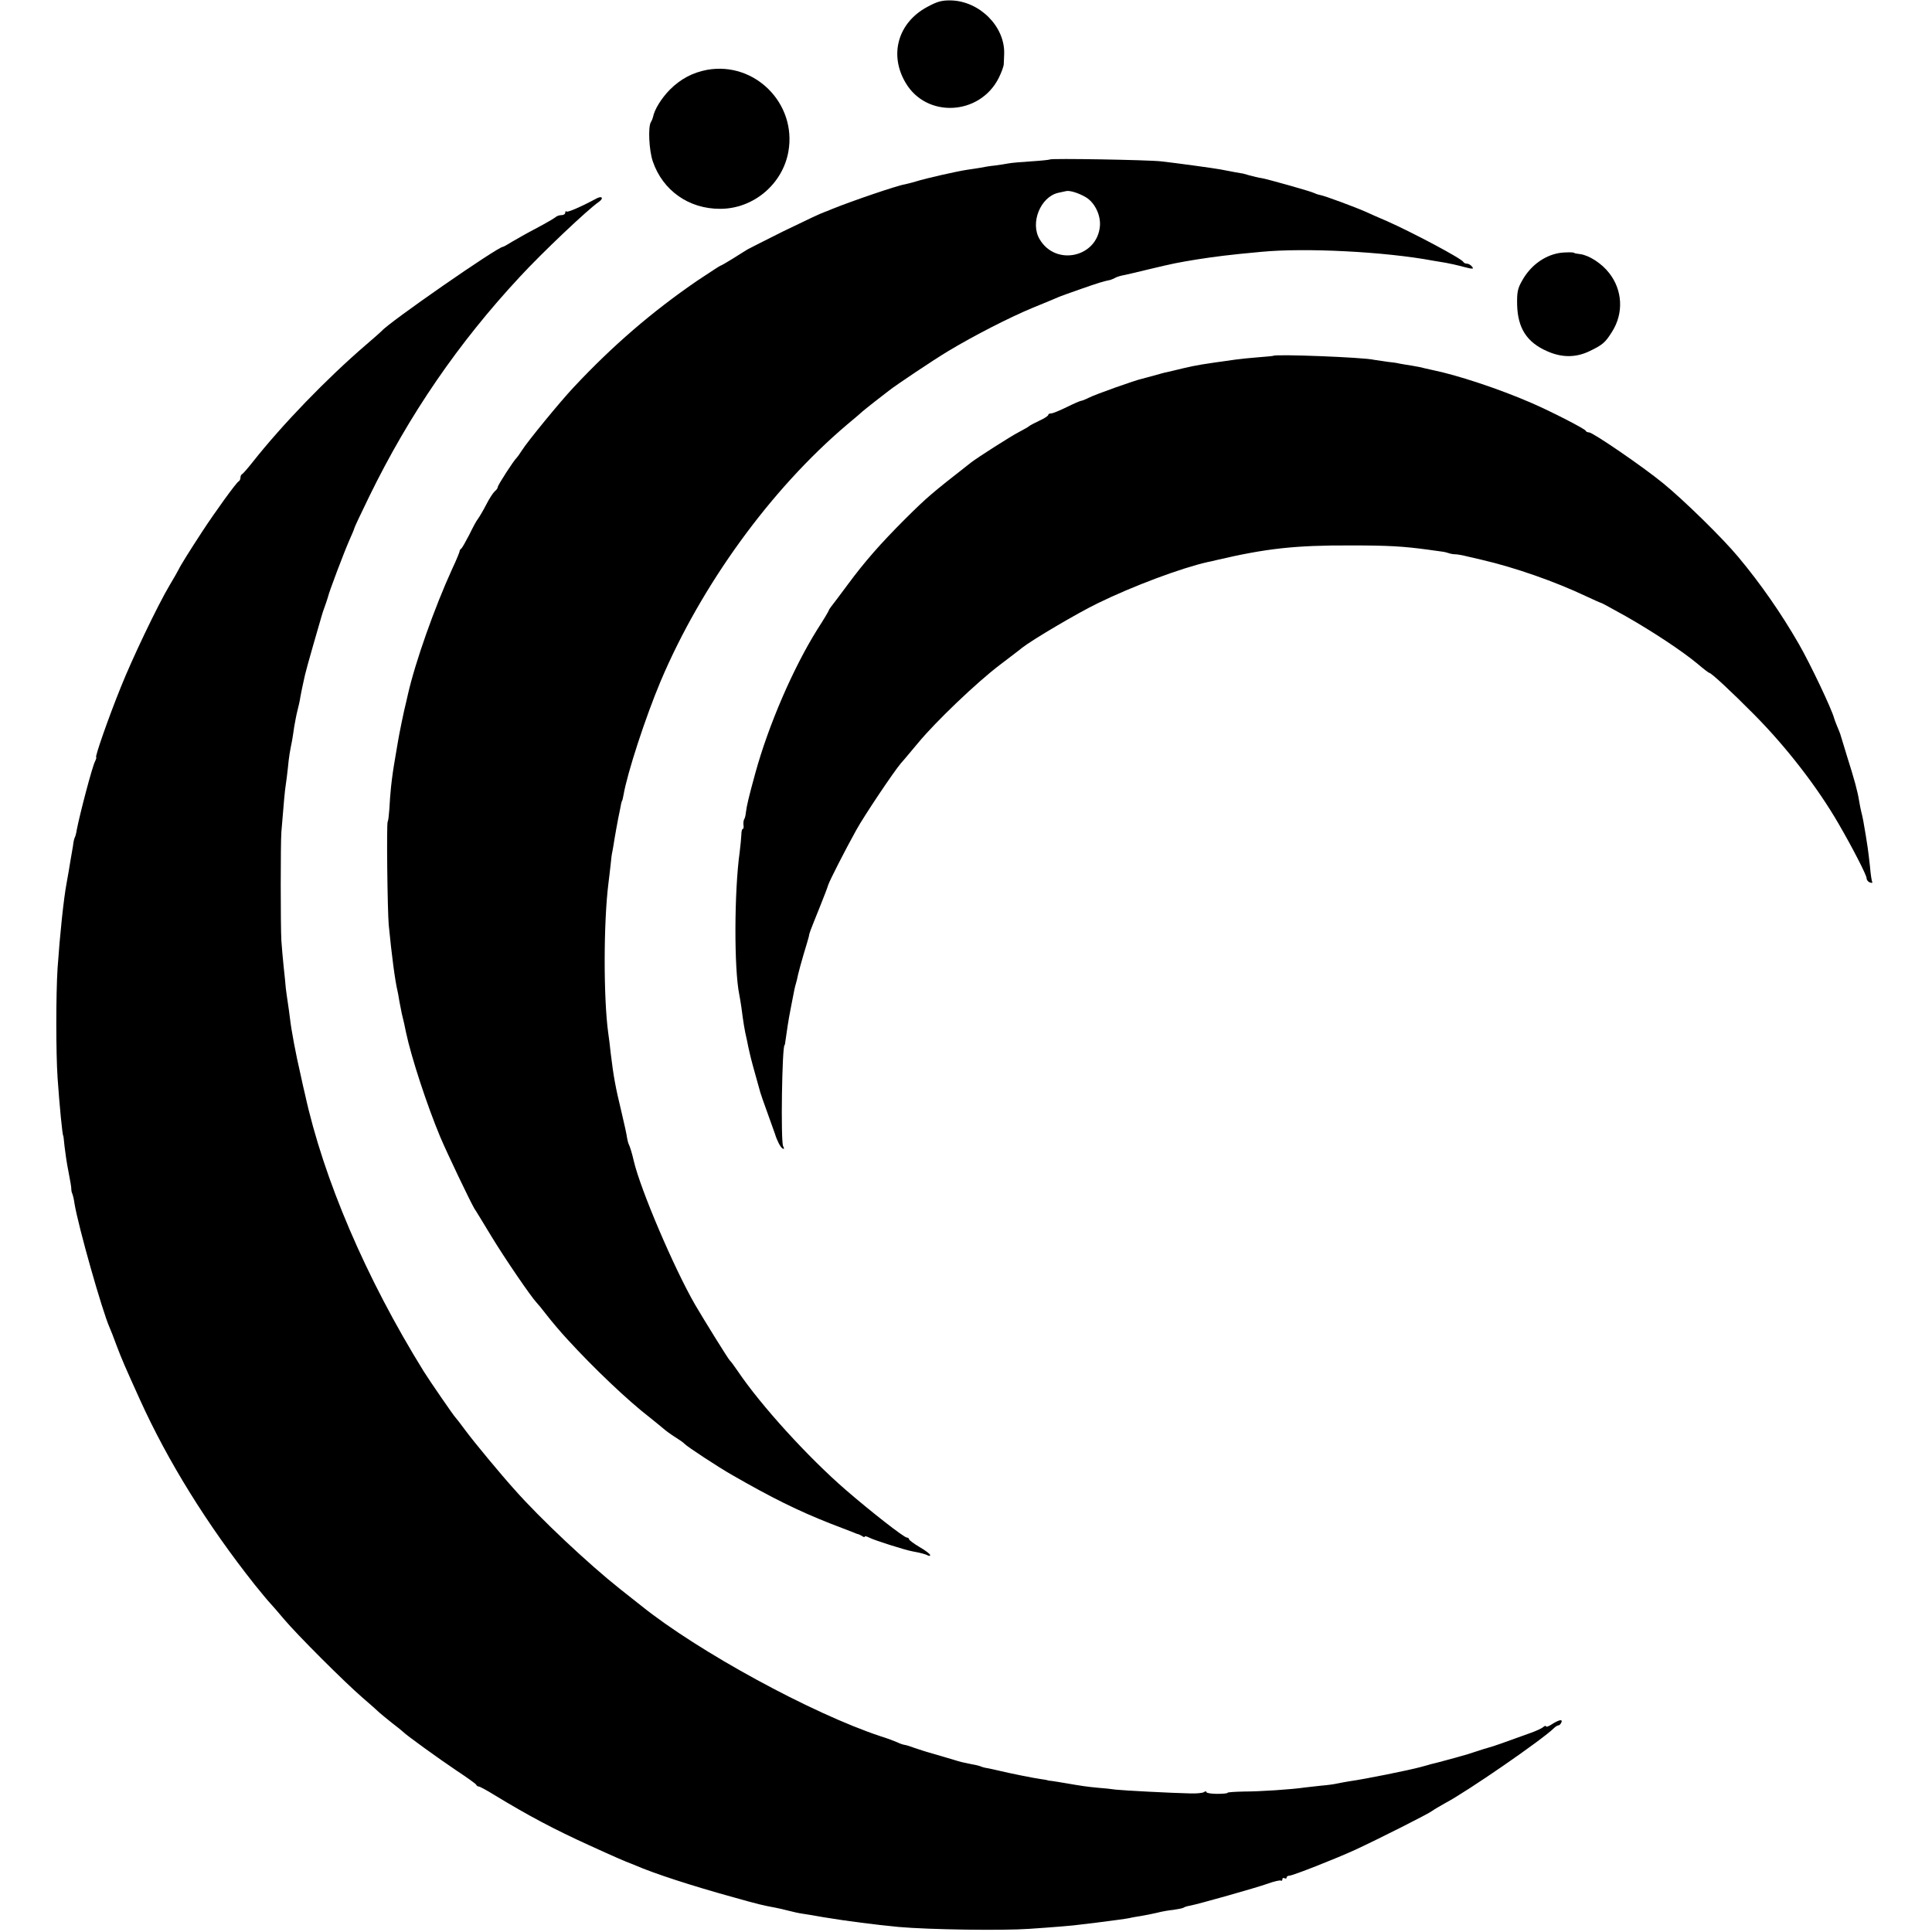 <?xml version="1.0" standalone="no"?>
<!DOCTYPE svg PUBLIC "-//W3C//DTD SVG 20010904//EN"
 "http://www.w3.org/TR/2001/REC-SVG-20010904/DTD/svg10.dtd">
<svg version="1.0" xmlns="http://www.w3.org/2000/svg"
 width="916pt" height="916pt" viewBox="0 0 916 916"
 preserveAspectRatio="xMidYMid meet">
<g transform="translate(0,916) scale(0.1,-0.1)"
fill="#000000" stroke="none">
<path d="M4396 9127 c-138 -74 -182 -226 -102 -360 99 -168 351 -155 441 23
13 26 24 56 24 66 1 11 1 33 2 49 4 129 -116 249 -251 253 -45 1 -66 -5 -114
-31z"/>
<path d="M3353 8829 c-69 -13 -126 -43 -177 -94 -41 -42 -73 -94 -80 -130 -1
-5 -5 -16 -10 -24 -14 -22 -9 -133 9 -186 47 -138 171 -226 320 -225 157 0
296 117 323 272 40 227 -159 427 -385 387z"/>
<path d="M4978 8404 c-3 -2 -42 -6 -89 -9 -46 -3 -95 -7 -109 -10 -14 -3 -43
-7 -65 -10 -22 -2 -51 -7 -65 -10 -13 -2 -42 -7 -65 -10 -47 -7 -194 -40 -245
-56 -19 -6 -42 -11 -50 -13 -34 -5 -246 -77 -345 -117 -16 -7 -32 -13 -35 -14
-22 -8 -65 -28 -195 -91 -82 -41 -159 -80 -170 -86 -11 -7 -44 -27 -72 -45
-29 -18 -55 -33 -58 -33 -2 0 -52 -33 -111 -72 -211 -145 -398 -305 -585 -505
-63 -67 -218 -256 -245 -299 -10 -16 -21 -31 -24 -34 -13 -11 -90 -130 -90
-139 0 -5 -6 -14 -14 -20 -8 -7 -27 -36 -41 -64 -15 -29 -33 -59 -39 -67 -7
-8 -25 -42 -41 -75 -17 -33 -34 -63 -38 -66 -5 -3 -8 -9 -8 -13 0 -3 -15 -41
-35 -83 -84 -184 -175 -441 -210 -595 -2 -10 -6 -26 -8 -35 -10 -38 -35 -160
-40 -193 -3 -19 -8 -48 -11 -65 -12 -69 -15 -93 -21 -145 -3 -30 -7 -78 -8
-106 -2 -28 -5 -55 -8 -60 -6 -11 -1 -420 5 -489 14 -144 30 -266 42 -315 1
-3 5 -25 9 -50 9 -48 13 -67 22 -102 3 -13 7 -32 9 -43 25 -118 99 -344 162
-495 33 -78 141 -304 162 -340 6 -8 42 -68 81 -132 63 -104 186 -284 214 -314
6 -6 25 -29 41 -50 30 -39 77 -94 105 -124 128 -140 290 -293 390 -370 24 -19
53 -43 65 -53 11 -10 36 -28 55 -40 19 -12 40 -26 45 -32 11 -13 164 -113 224
-147 191 -110 315 -171 467 -231 49 -19 98 -38 109 -42 11 -5 22 -9 25 -9 3
-1 11 -5 18 -9 6 -5 12 -6 12 -2 0 3 9 1 21 -5 22 -12 170 -59 204 -65 38 -7
65 -14 75 -20 6 -3 10 -2 10 2 0 5 -22 22 -50 38 -27 16 -50 33 -50 37 0 4 -5
8 -10 8 -14 0 -172 124 -290 226 -178 154 -402 400 -512 563 -17 25 -34 48
-38 51 -7 6 -121 190 -165 265 -100 174 -258 544 -290 680 -8 36 -19 71 -24
80 -3 6 -6 19 -8 30 -1 11 -13 67 -27 125 -28 116 -37 164 -51 280 -3 30 -8
71 -11 90 -23 164 -23 526 1 715 3 22 7 60 10 85 2 25 6 55 9 66 2 12 7 39 10
60 4 22 11 64 17 94 6 30 13 62 14 70 2 8 4 15 5 15 1 0 3 11 6 25 18 106 105
371 176 540 193 456 522 910 883 1216 39 32 72 61 75 64 3 3 30 24 60 48 30
23 60 46 66 51 30 24 209 144 279 186 123 74 293 161 402 206 54 22 107 44
118 49 11 5 61 23 110 40 80 28 105 36 140 43 6 2 15 6 21 9 6 4 21 9 35 12
13 2 71 16 129 30 113 27 133 31 225 46 84 13 151 22 305 36 207 20 586 1 815
-42 17 -3 44 -7 60 -10 17 -3 54 -11 83 -19 46 -12 51 -11 41 1 -6 8 -17 14
-24 14 -8 0 -15 4 -17 8 -6 15 -239 139 -363 194 -38 16 -83 36 -100 44 -52
23 -193 75 -214 79 -12 2 -25 7 -31 10 -12 7 -207 62 -246 70 -16 2 -44 9 -62
14 -18 5 -33 10 -35 9 -2 0 -67 12 -102 19 -26 5 -215 31 -280 38 -61 7 -521
15 -527 9z m170 -179 c42 -25 71 -84 67 -136 -12 -149 -210 -193 -286 -63 -46
77 4 201 89 220 15 3 31 7 37 8 17 4 59 -9 93 -29z"/>
<path d="M2830 8220 c-74 -40 -139 -68 -144 -63 -3 4 -6 1 -6 -5 0 -7 -8 -12
-18 -12 -10 0 -22 -4 -27 -9 -6 -5 -46 -29 -90 -52 -44 -23 -97 -53 -117 -65
-21 -13 -40 -24 -43 -24 -25 0 -542 -359 -575 -399 -3 -3 -36 -33 -75 -66
-186 -160 -396 -377 -538 -557 -23 -29 -45 -54 -49 -56 -5 -2 -8 -10 -8 -17 0
-7 -4 -15 -8 -17 -10 -3 -117 -152 -173 -238 -59 -90 -105 -164 -112 -180 -4
-8 -23 -42 -43 -75 -57 -96 -178 -349 -232 -485 -59 -146 -123 -330 -116 -330
2 0 0 -9 -5 -19 -13 -23 -72 -248 -87 -325 -2 -16 -7 -32 -9 -36 -3 -4 -7 -22
-9 -41 -3 -19 -8 -47 -11 -64 -3 -16 -7 -43 -10 -60 -3 -16 -7 -39 -9 -51 -14
-73 -32 -245 -43 -404 -8 -125 -8 -402 0 -520 9 -131 23 -275 27 -275 1 0 3
-22 6 -50 3 -27 11 -83 19 -122 8 -40 14 -76 13 -80 0 -5 1 -15 5 -23 3 -8 8
-28 10 -45 18 -110 132 -512 167 -590 5 -11 20 -49 33 -85 25 -66 38 -96 110
-255 133 -294 320 -595 546 -880 31 -38 63 -77 71 -85 8 -8 37 -42 65 -75 62
-74 288 -300 375 -375 35 -30 71 -62 79 -70 9 -8 37 -31 61 -50 25 -19 47 -37
50 -40 12 -14 173 -130 255 -185 50 -33 92 -63 93 -67 2 -5 7 -8 12 -8 4 0 38
-18 75 -41 161 -98 284 -163 449 -238 116 -53 178 -80 196 -86 3 -1 12 -5 20
-8 89 -39 267 -97 466 -152 117 -33 142 -39 202 -50 15 -3 38 -8 52 -12 37 -9
52 -13 80 -17 14 -2 57 -9 95 -16 115 -19 242 -35 355 -46 146 -13 494 -18
620 -9 106 7 217 16 240 20 14 2 48 6 75 9 88 11 139 18 160 22 11 3 36 7 55
10 19 3 53 10 75 15 22 6 57 12 78 14 21 3 42 7 48 10 5 4 19 8 32 10 41 8
311 84 367 104 30 11 58 17 62 15 5 -3 8 0 8 6 0 6 5 8 10 5 6 -3 10 -2 10 3
0 5 6 9 13 9 16 0 224 82 313 123 114 53 348 171 364 184 8 6 35 22 60 36 105
55 464 303 518 357 7 7 17 13 22 13 4 0 10 7 13 14 7 17 -13 12 -50 -12 -13
-8 -23 -11 -23 -7 0 4 -6 3 -13 -3 -6 -6 -32 -18 -57 -27 -118 -43 -186 -67
-200 -70 -8 -2 -37 -11 -64 -20 -26 -9 -56 -18 -65 -20 -9 -3 -43 -12 -76 -21
-33 -9 -64 -17 -70 -18 -5 -2 -28 -8 -50 -14 -55 -15 -263 -57 -335 -67 -19
-3 -46 -8 -60 -11 -13 -3 -47 -8 -75 -10 -27 -3 -63 -7 -80 -9 -60 -9 -212
-19 -287 -19 -43 -1 -78 -3 -78 -6 0 -3 -22 -5 -50 -5 -27 0 -50 4 -50 8 0 5
-6 5 -12 0 -7 -4 -35 -7 -63 -6 -92 2 -320 14 -355 18 -19 3 -58 7 -86 9 -52
5 -73 8 -154 22 -25 4 -53 9 -62 10 -10 1 -19 2 -20 3 -2 1 -16 4 -33 6 -31 4
-150 28 -195 39 -14 3 -38 9 -54 12 -16 2 -32 7 -36 9 -4 2 -22 7 -41 10 -49
10 -50 10 -89 22 -19 6 -62 18 -95 28 -33 9 -73 22 -90 28 -16 6 -37 13 -45
14 -8 1 -23 6 -35 12 -11 5 -47 19 -80 29 -328 109 -865 402 -1135 619 -8 6
-53 42 -100 79 -150 119 -378 333 -500 471 -65 72 -191 224 -231 278 -24 33
-47 62 -50 65 -7 6 -126 179 -150 218 -274 442 -475 912 -563 1314 -3 12 -13
55 -21 93 -23 99 -44 212 -50 265 -3 25 -8 61 -11 80 -3 19 -7 49 -9 65 -1 17
-6 62 -10 100 -4 39 -9 95 -11 125 -4 71 -4 463 0 515 11 136 17 203 21 225 2
14 7 50 10 80 5 53 9 75 20 130 2 13 7 42 10 65 4 22 10 56 15 75 5 19 12 49
14 65 3 17 8 41 11 55 3 14 8 36 11 50 3 14 21 79 40 145 19 66 37 127 39 135
2 8 9 29 15 45 6 17 13 37 15 45 5 24 76 211 101 268 13 29 24 55 24 58 0 3
32 71 71 151 189 387 421 726 714 1041 105 114 323 320 373 354 25 17 18 31
-8 18z"/>
<path d="M7390 7960 c-70 -13 -134 -60 -173 -130 -22 -38 -25 -56 -24 -115 3
-111 46 -178 142 -220 69 -31 135 -31 199 -1 65 31 77 42 109 93 56 88 50 198
-14 279 -35 45 -94 83 -136 89 -15 2 -28 4 -28 5 0 5 -45 5 -75 0z"/>
<path d="M6037 7473 c-1 -1 -34 -4 -72 -7 -39 -3 -87 -8 -108 -11 -165 -23
-177 -25 -247 -41 -36 -9 -72 -17 -80 -19 -8 -1 -35 -9 -60 -16 -25 -7 -50
-13 -56 -15 -27 -5 -224 -75 -250 -89 -16 -8 -33 -15 -37 -15 -4 0 -35 -13
-69 -30 -33 -16 -66 -30 -74 -30 -8 0 -14 -3 -14 -7 0 -5 -19 -17 -43 -28 -23
-11 -44 -22 -47 -25 -3 -3 -25 -16 -50 -29 -39 -20 -195 -120 -225 -143 -193
-151 -208 -164 -314 -269 -115 -115 -190 -200 -272 -311 -38 -51 -73 -98 -79
-105 -5 -7 -10 -14 -10 -16 0 -3 -25 -45 -56 -93 -114 -183 -230 -451 -293
-680 -31 -113 -41 -155 -45 -189 -1 -11 -4 -24 -8 -30 -3 -5 -4 -18 -3 -27 2
-10 0 -18 -3 -18 -4 0 -7 -12 -7 -27 -1 -16 -4 -53 -8 -83 -26 -186 -27 -553
-2 -675 2 -11 7 -38 10 -60 9 -70 15 -109 26 -155 5 -25 11 -54 14 -65 3 -16
21 -83 50 -185 2 -8 18 -53 35 -100 17 -47 32 -89 34 -95 10 -33 26 -64 36
-70 9 -5 9 -2 3 11 -12 23 -5 479 7 479 1 0 3 9 4 20 4 32 17 115 22 138 2 12
6 33 9 47 10 53 14 72 19 88 3 9 7 28 10 42 3 14 15 57 26 95 12 39 23 77 25
85 2 16 3 18 52 140 19 47 37 94 40 105 7 21 77 159 133 260 37 67 177 276
212 317 13 14 49 58 82 97 83 100 276 285 387 369 52 40 99 75 104 80 48 38
263 165 360 212 170 83 396 167 520 195 11 2 29 6 40 9 239 56 376 71 640 70
176 0 247 -4 365 -20 25 -4 54 -7 65 -9 11 -1 27 -5 35 -8 8 -3 22 -5 30 -5 8
0 24 -3 35 -5 11 -3 52 -12 90 -21 159 -37 347 -103 493 -172 40 -19 75 -34
77 -34 2 0 52 -28 112 -61 132 -75 270 -167 340 -225 28 -24 54 -44 57 -44 9
0 102 -86 212 -197 152 -153 301 -345 402 -520 65 -112 132 -242 132 -257 0
-8 7 -17 16 -20 8 -3 13 -2 11 2 -3 4 -8 37 -11 74 -4 37 -9 77 -11 90 -2 13
-6 39 -9 58 -8 51 -16 93 -21 110 -2 8 -7 31 -10 50 -8 50 -22 101 -58 215
-17 55 -31 102 -32 105 -1 3 -7 19 -14 35 -7 17 -14 35 -15 40 -11 42 -112
256 -168 353 -83 144 -180 284 -287 412 -74 89 -260 271 -356 349 -95 78 -333
241 -351 241 -7 0 -14 3 -16 8 -4 9 -163 91 -258 132 -152 66 -351 132 -470
156 -14 3 -32 7 -40 9 -8 3 -32 7 -54 11 -21 3 -48 8 -60 10 -11 3 -39 7 -61
9 -22 3 -49 7 -60 9 -48 12 -469 28 -478 19z"/>
</g>
</svg>
